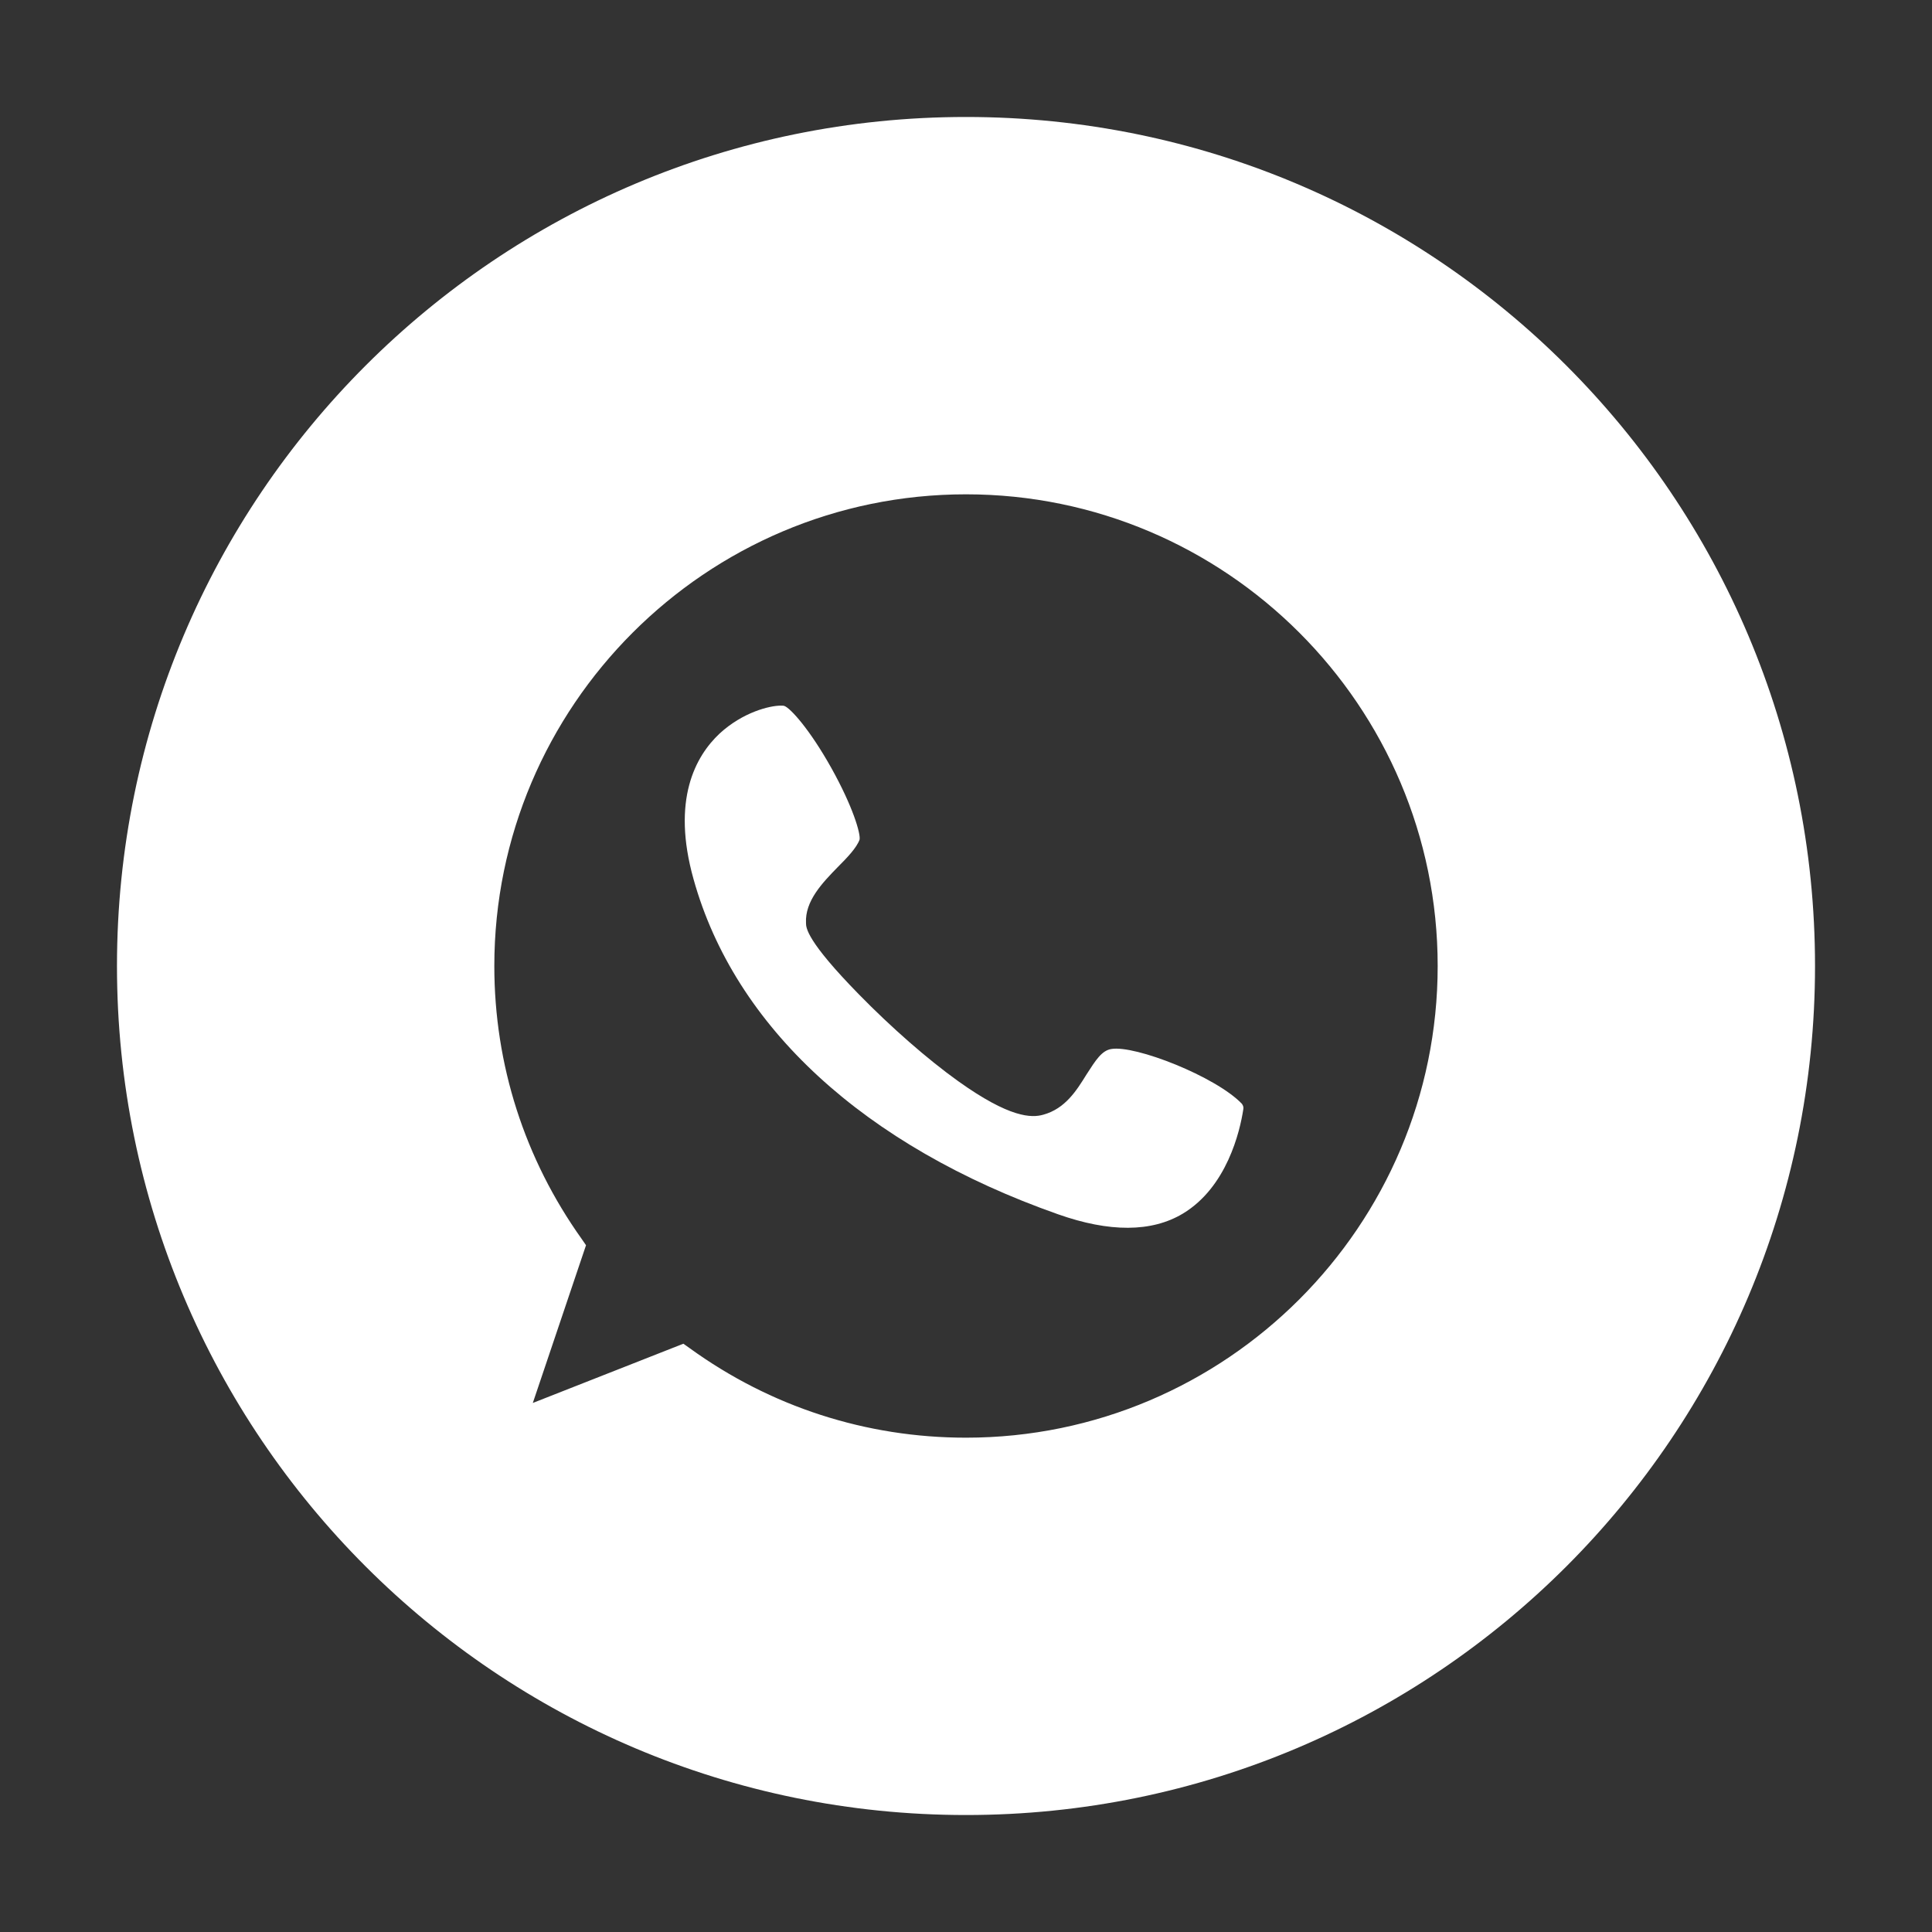 <?xml version="1.0" encoding="UTF-8"?> <svg xmlns="http://www.w3.org/2000/svg" id="Layer_1" viewBox="0 0 512 512"><rect x="0" y="0" width="512" height="512" fill="#333333" stroke="none"/><g><path d="m294.5 278c-2.5.4-4.1 2.9-6.6 6.8-2.6 4.2-5.6 9-11.4 10.6-3.1.9-8.9.9-22.6-8.9-8.1-5.8-17.7-14.2-26.3-23-13.8-14.1-14-17.6-14-18.9-.3-5.8 4.3-10.6 8.4-14.8 2.5-2.5 5-5.1 5.8-7.3.3-1.6-1.8-8.8-7.5-19s-10.8-15.8-12.4-16.4c-.2-.1-.6-.1-1-.1-2.9 0-10 1.7-16.2 7.4-6.4 6-12.8 17.6-6.9 38.6 10.9 39.1 45.2 70.7 96.6 88.8 13.6 4.8 24.8 4.8 33.1-.2 11.6-7 15.1-21.7 16-27.7.1-.5-.1-1-.4-1.4-6.9-7.2-28.3-15.6-34.6-14.5z" fill="#000000" style="fill: rgb(255, 255, 255);"></path><path d="m256 31c-124.3 0-225 100.7-225 225s100.7 225 225 225 225-100.7 225-225-100.7-225-225-225zm0 350c-26.5 0-51.8-8.2-73.2-23.7l-1.7-1.2-39.9 15.7 14.1-41.8-1.1-1.6c-15.2-21.3-23.2-46.3-23.2-72.4 0-68.9 56.1-125 125-125s125 56.1 125 125-56.1 125-125 125z" fill="#000000" style="fill: rgb(255, 255, 255);"></path></g></svg> 